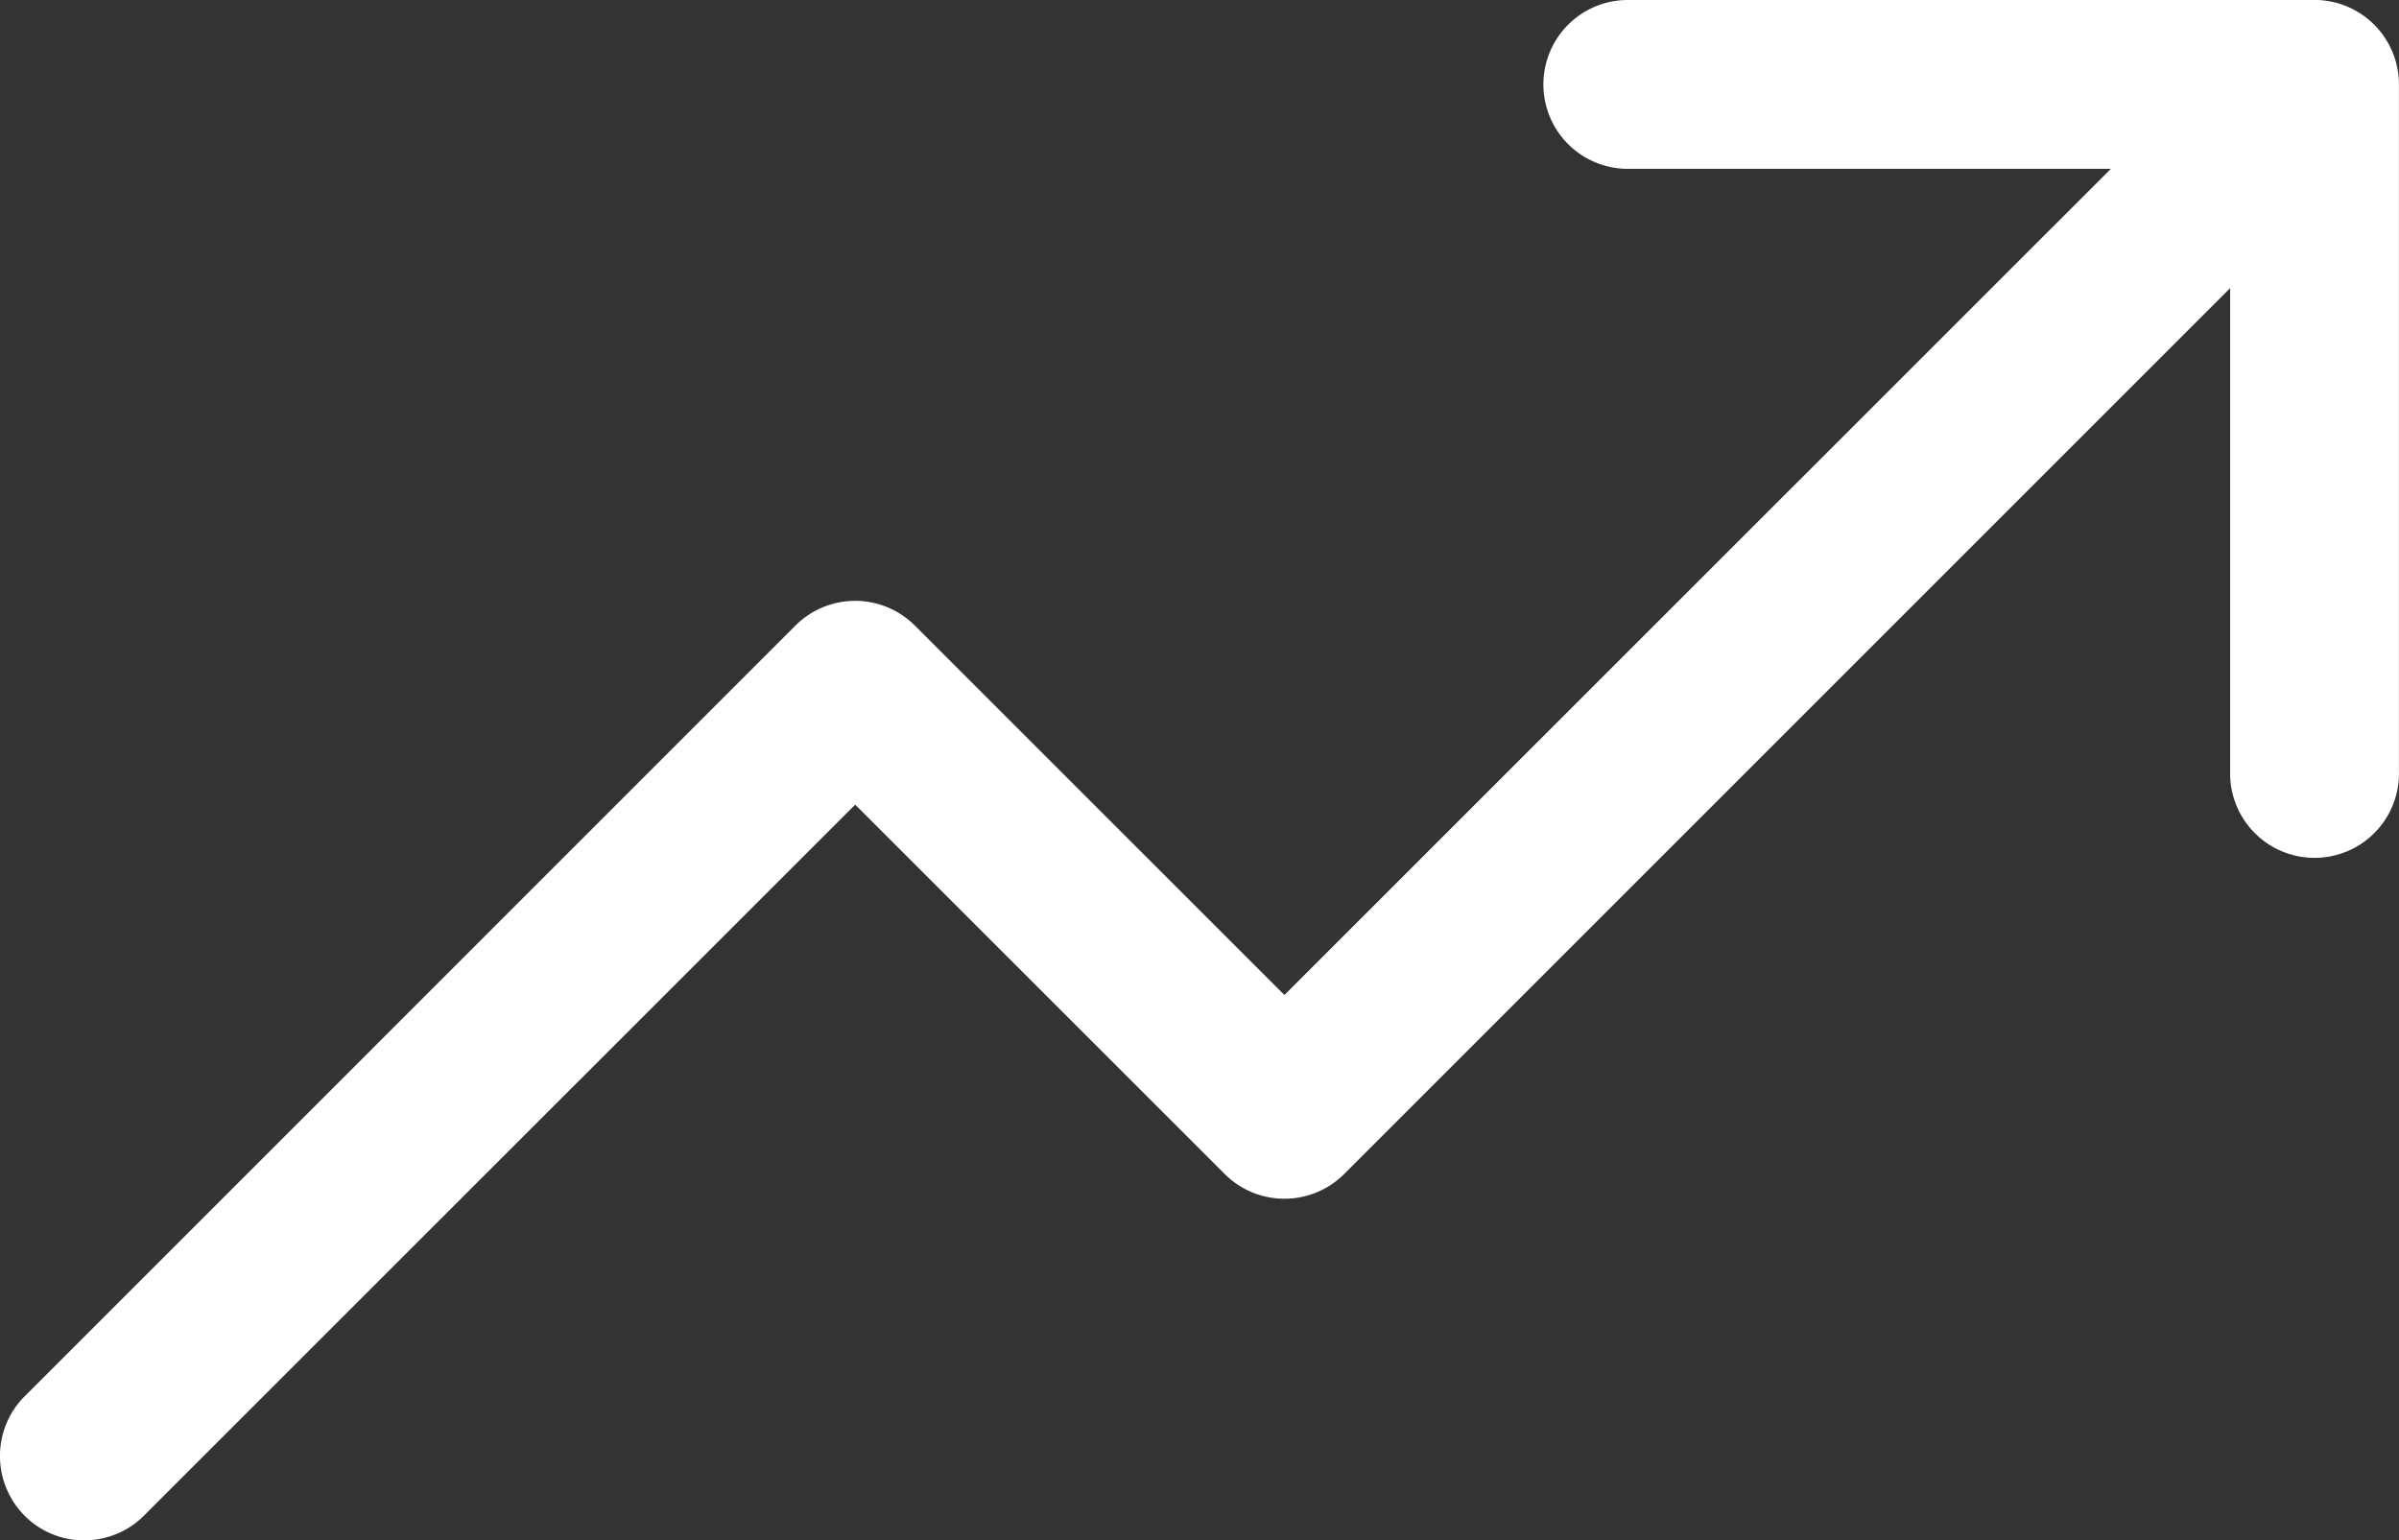 <svg xmlns="http://www.w3.org/2000/svg" width="34.81" height="22.354" viewBox="0 0 34.81 22.354">
  <rect x="0" y="0" width="34.81" height="22.354" fill="#333333" stroke="none"/>
  <path id="Path_1489" data-name="Path 1489" d="M438.471,314.832h-9.965a1.225,1.225,0,0,0,0,2.45h7.009l-11.992,11.989-5.363-5.362a1.226,1.226,0,0,0-1.731,0l-11.219,11.22a1.229,1.229,0,0,0,0,1.664,1.216,1.216,0,0,0,.852.392h.048a1.224,1.224,0,0,0,.839-.333l10.346-10.343,5.363,5.361a1.226,1.226,0,0,0,1.731,0l12.857-12.857v7.008a1.225,1.225,0,1,0,2.449,0v-9.965a1.226,1.226,0,0,0-1.225-1.225" transform="translate(-404.886 -314.832)" fill="#fff"/>
</svg>
